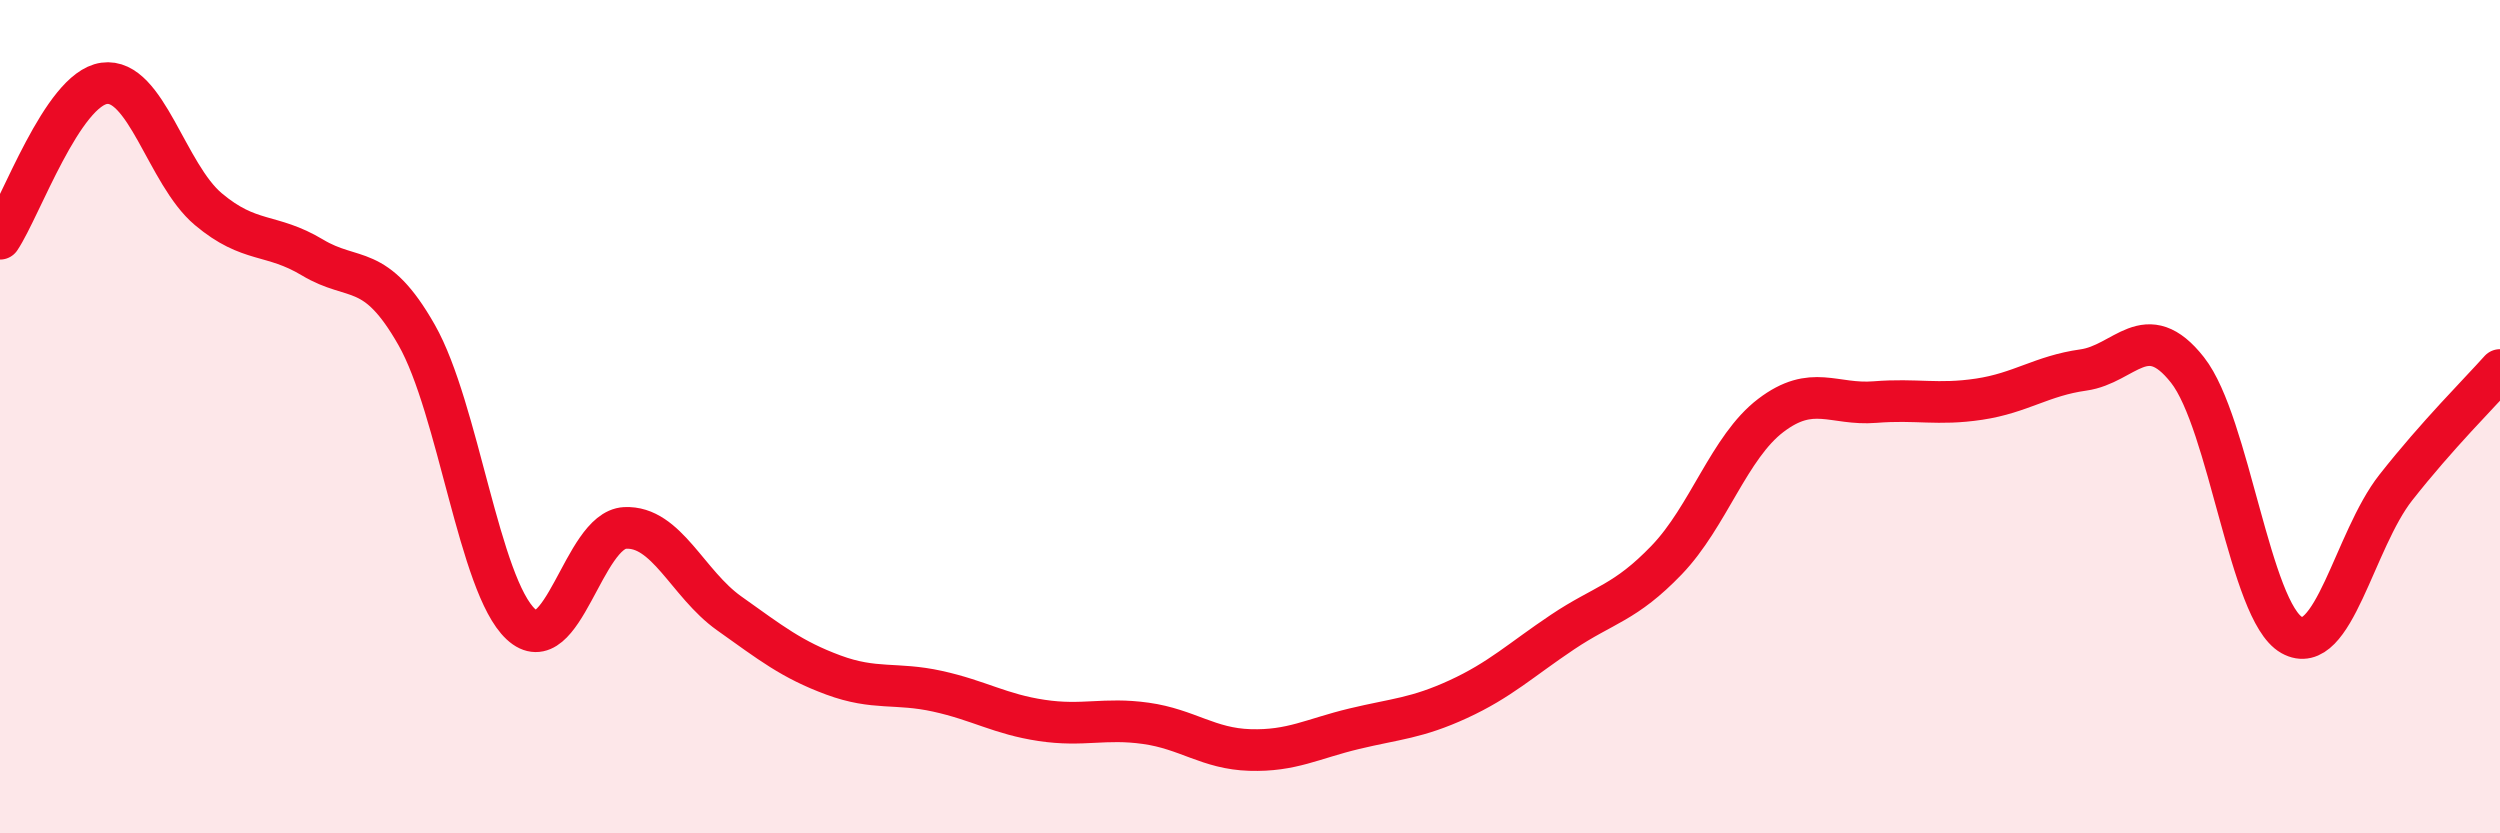 
    <svg width="60" height="20" viewBox="0 0 60 20" xmlns="http://www.w3.org/2000/svg">
      <path
        d="M 0,5.73 C 0.5,4.98 1.5,2.14 2.5,2 C 3.5,1.86 4,4.18 5,5.02 C 6,5.86 6.5,5.58 7.5,6.18 C 8.5,6.78 9,6.28 10,8.04 C 11,9.8 11.5,14.05 12.5,14.98 C 13.5,15.91 14,12.72 15,12.67 C 16,12.62 16.5,14.01 17.5,14.72 C 18.5,15.43 19,15.83 20,16.2 C 21,16.57 21.5,16.37 22.5,16.59 C 23.5,16.81 24,17.14 25,17.29 C 26,17.44 26.5,17.22 27.5,17.36 C 28.5,17.5 29,17.97 30,18 C 31,18.03 31.5,17.73 32.5,17.49 C 33.5,17.25 34,17.24 35,16.78 C 36,16.32 36.5,15.84 37.5,15.17 C 38.5,14.5 39,14.48 40,13.44 C 41,12.4 41.5,10.73 42.5,9.97 C 43.5,9.21 44,9.73 45,9.65 C 46,9.57 46.5,9.73 47.5,9.58 C 48.5,9.43 49,9.02 50,8.88 C 51,8.74 51.5,7.61 52.5,8.88 C 53.5,10.15 54,14.68 55,15.24 C 56,15.8 56.5,12.97 57.5,11.7 C 58.5,10.43 59.5,9.44 60,8.88L60 20L0 20Z"
        fill="#EB0A25"
        opacity="0.1"
        stroke-linecap="round"
        stroke-linejoin="round"
      />
      <path
        d="M 0,5.73 C 0.5,4.98 1.5,2.14 2.5,2 C 3.5,1.86 4,4.18 5,5.02 C 6,5.86 6.5,5.58 7.5,6.18 C 8.5,6.78 9,6.28 10,8.04 C 11,9.8 11.5,14.05 12.5,14.98 C 13.5,15.91 14,12.72 15,12.67 C 16,12.62 16.5,14.01 17.5,14.72 C 18.5,15.43 19,15.83 20,16.2 C 21,16.57 21.5,16.37 22.5,16.59 C 23.5,16.81 24,17.14 25,17.29 C 26,17.44 26.5,17.22 27.5,17.36 C 28.5,17.5 29,17.97 30,18 C 31,18.03 31.5,17.73 32.5,17.49 C 33.5,17.25 34,17.24 35,16.78 C 36,16.32 36.5,15.84 37.5,15.17 C 38.5,14.5 39,14.48 40,13.44 C 41,12.4 41.5,10.73 42.5,9.97 C 43.5,9.21 44,9.73 45,9.65 C 46,9.57 46.5,9.73 47.5,9.58 C 48.5,9.43 49,9.02 50,8.88 C 51,8.74 51.5,7.61 52.5,8.88 C 53.5,10.15 54,14.68 55,15.24 C 56,15.8 56.5,12.97 57.5,11.7 C 58.5,10.43 59.5,9.44 60,8.88"
        stroke="#EB0A25"
        stroke-width="1"
        fill="none"
        stroke-linecap="round"
        stroke-linejoin="round"
      />
    </svg>
  